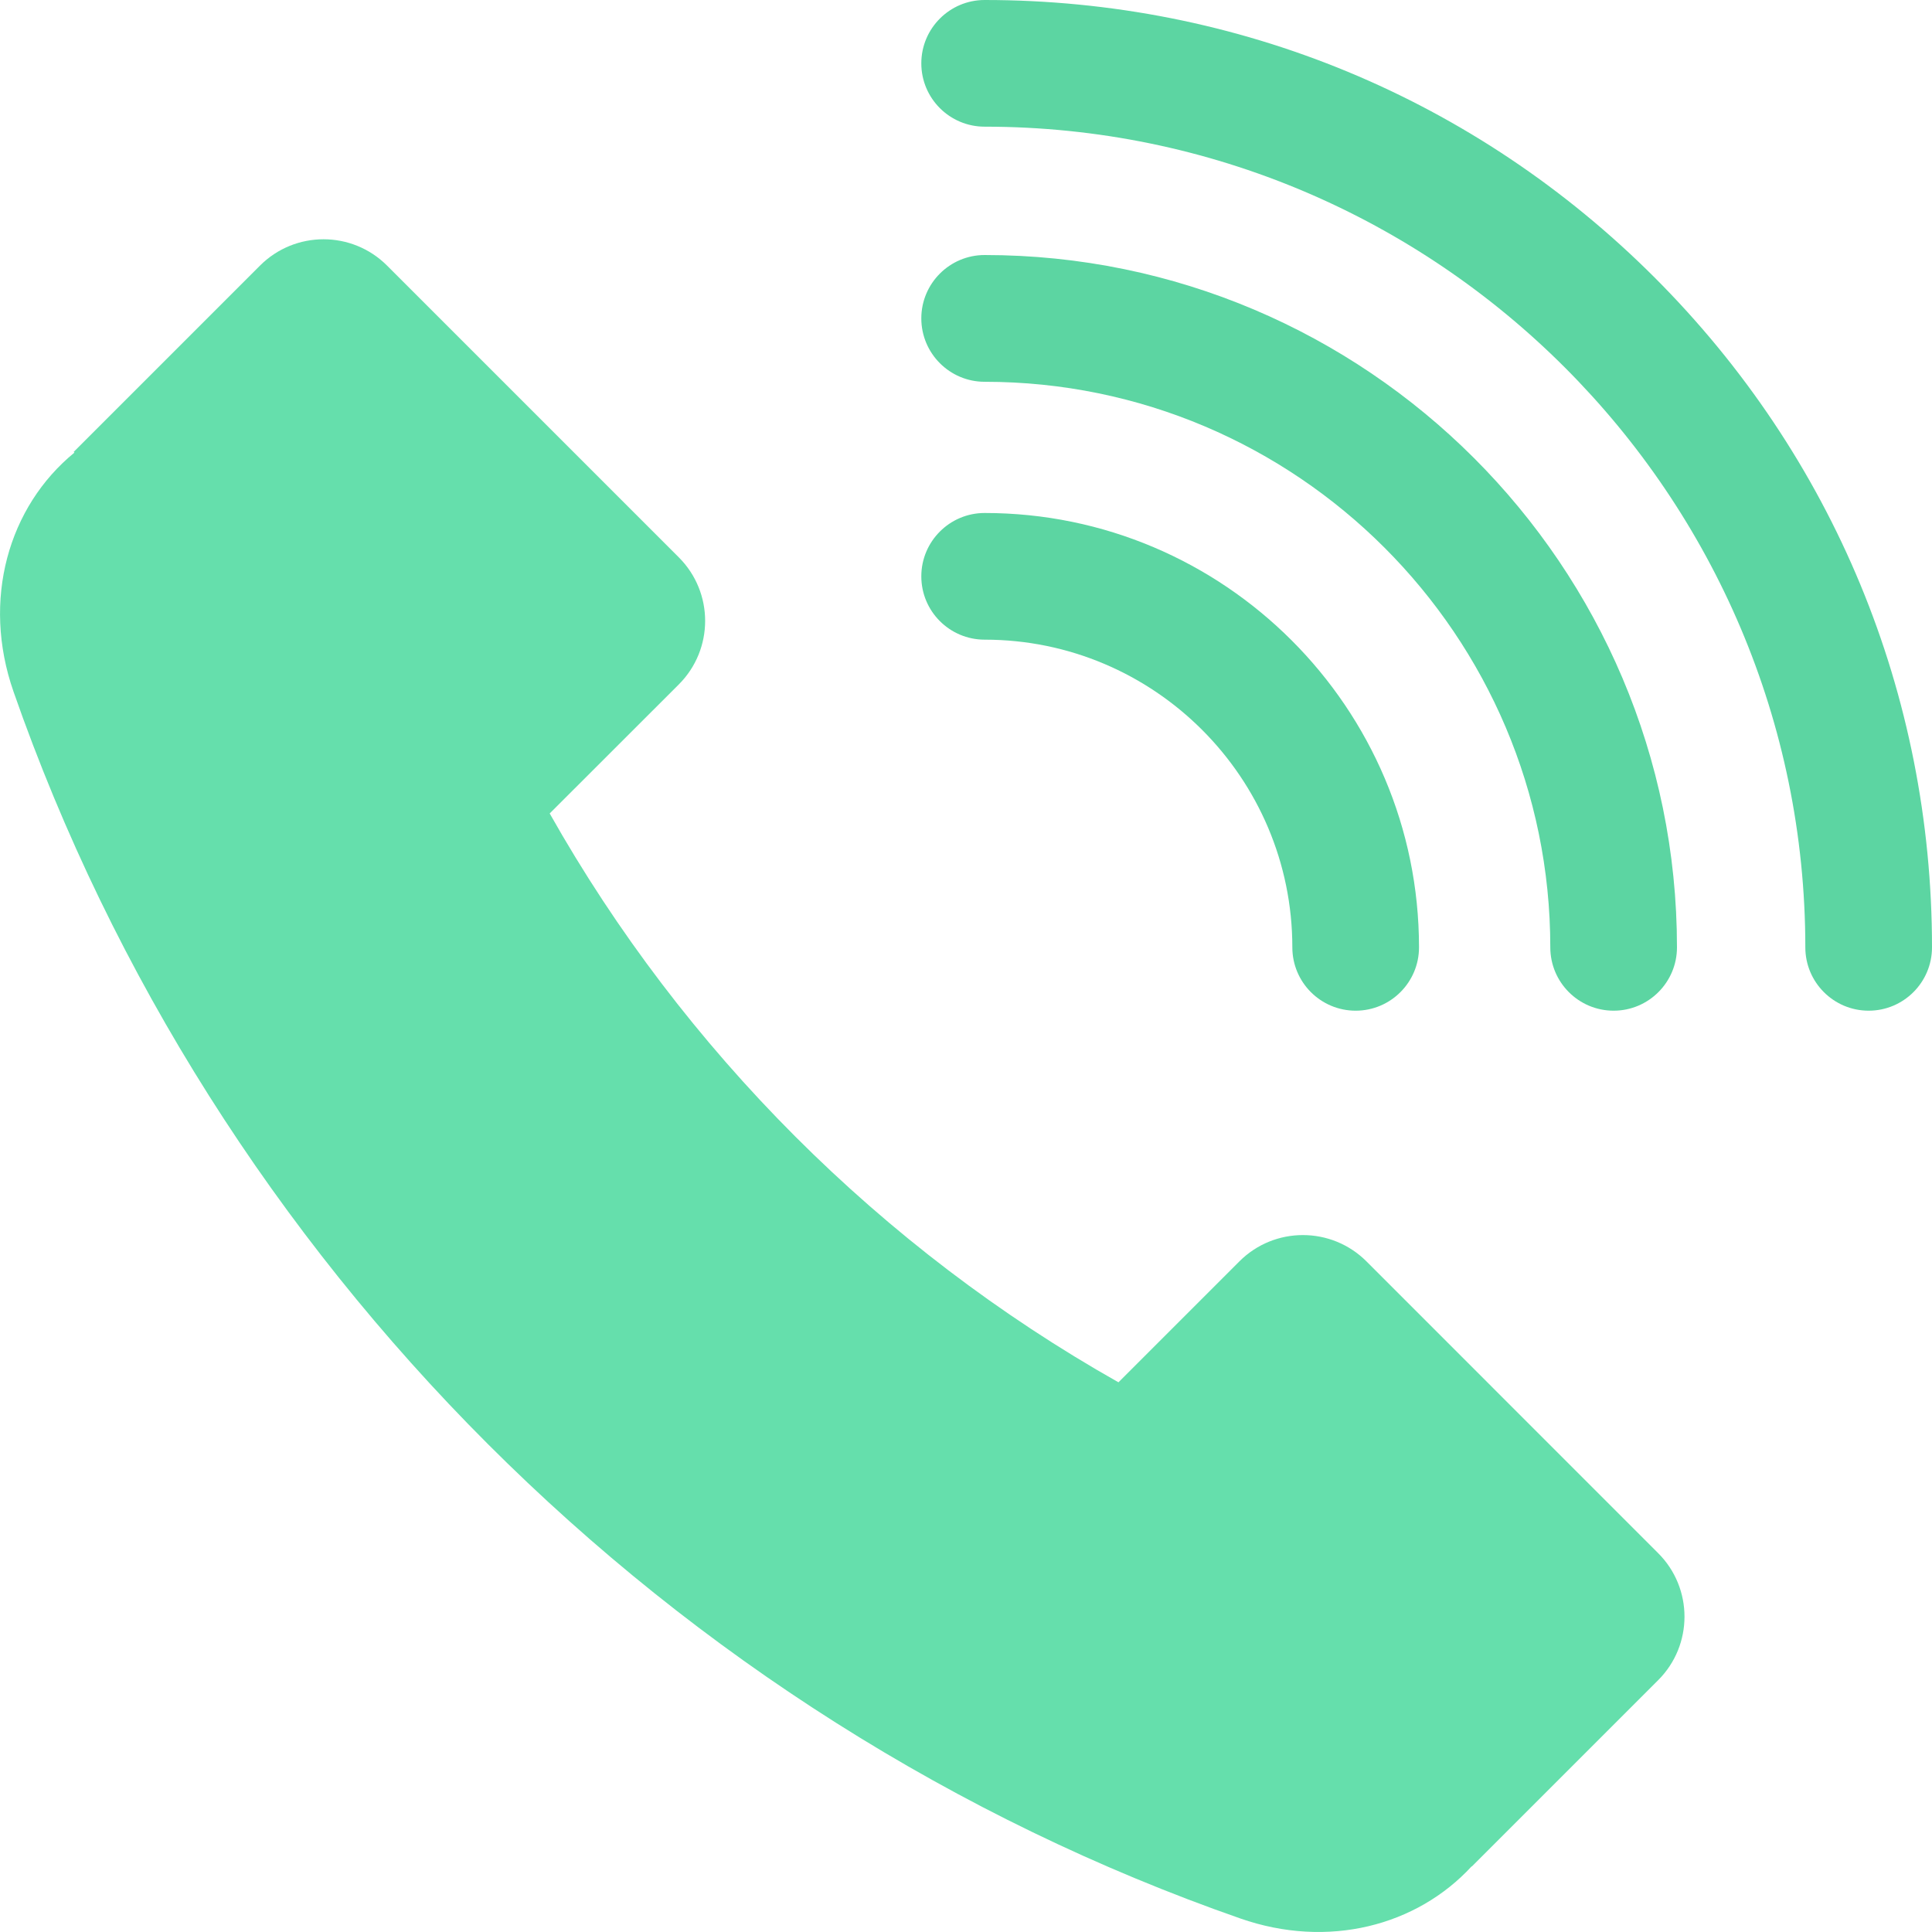 <svg width="23" height="23" viewBox="0 0 23 23" fill="none" xmlns="http://www.w3.org/2000/svg">
<g clip-path="url(#clip0)">
<path d="M19.74 18.49L16.267 15.016C15.849 14.599 15.172 14.599 14.755 15.016L13.315 16.456C10.494 14.864 8.136 12.506 6.544 9.684L8.081 8.148C8.499 7.73 8.499 7.053 8.081 6.635L4.608 3.162C4.19 2.744 3.513 2.744 3.095 3.162L0.877 5.38L0.886 5.388C0.101 6.03 -0.221 7.14 0.161 8.234C2.526 15.013 7.987 20.473 14.766 22.839C15.811 23.204 16.867 22.927 17.52 22.218L17.522 22.22L19.74 20.002C20.158 19.585 20.158 18.907 19.74 18.49Z" fill="#65DFAC"/>
<path d="M11.722 6.107C11.306 6.107 10.968 6.445 10.968 6.861C10.968 7.278 11.306 7.615 11.722 7.615C13.742 7.615 15.385 9.258 15.385 11.278C15.385 11.694 15.722 12.032 16.139 12.032C16.555 12.032 16.893 11.694 16.893 11.278C16.893 8.427 14.573 6.107 11.722 6.107Z" fill="#5CD5A2"/>
<path d="M11.722 3.036C11.306 3.036 10.968 3.374 10.968 3.79C10.968 4.207 11.306 4.545 11.722 4.545C15.435 4.545 18.456 7.565 18.456 11.278C18.456 11.694 18.793 12.032 19.21 12.032C19.626 12.032 19.964 11.694 19.964 11.278C19.964 6.733 16.267 3.036 11.722 3.036Z" fill="#5CD5A2"/>
<path d="M19.697 3.303C17.567 1.173 14.735 0 11.722 0C11.306 0 10.968 0.338 10.968 0.754C10.968 1.171 11.306 1.508 11.722 1.508C17.109 1.508 21.492 5.891 21.492 11.278C21.492 11.694 21.829 12.032 22.246 12.032C22.662 12.032 23 11.694 23 11.278C23 8.265 21.827 5.433 19.697 3.303Z" fill="#5CD5A2"/>
</g>
<defs>
<clipPath id="clip0">
<rect width="23" height="23" fill="white"/>
</clipPath>
</defs>
</svg>
